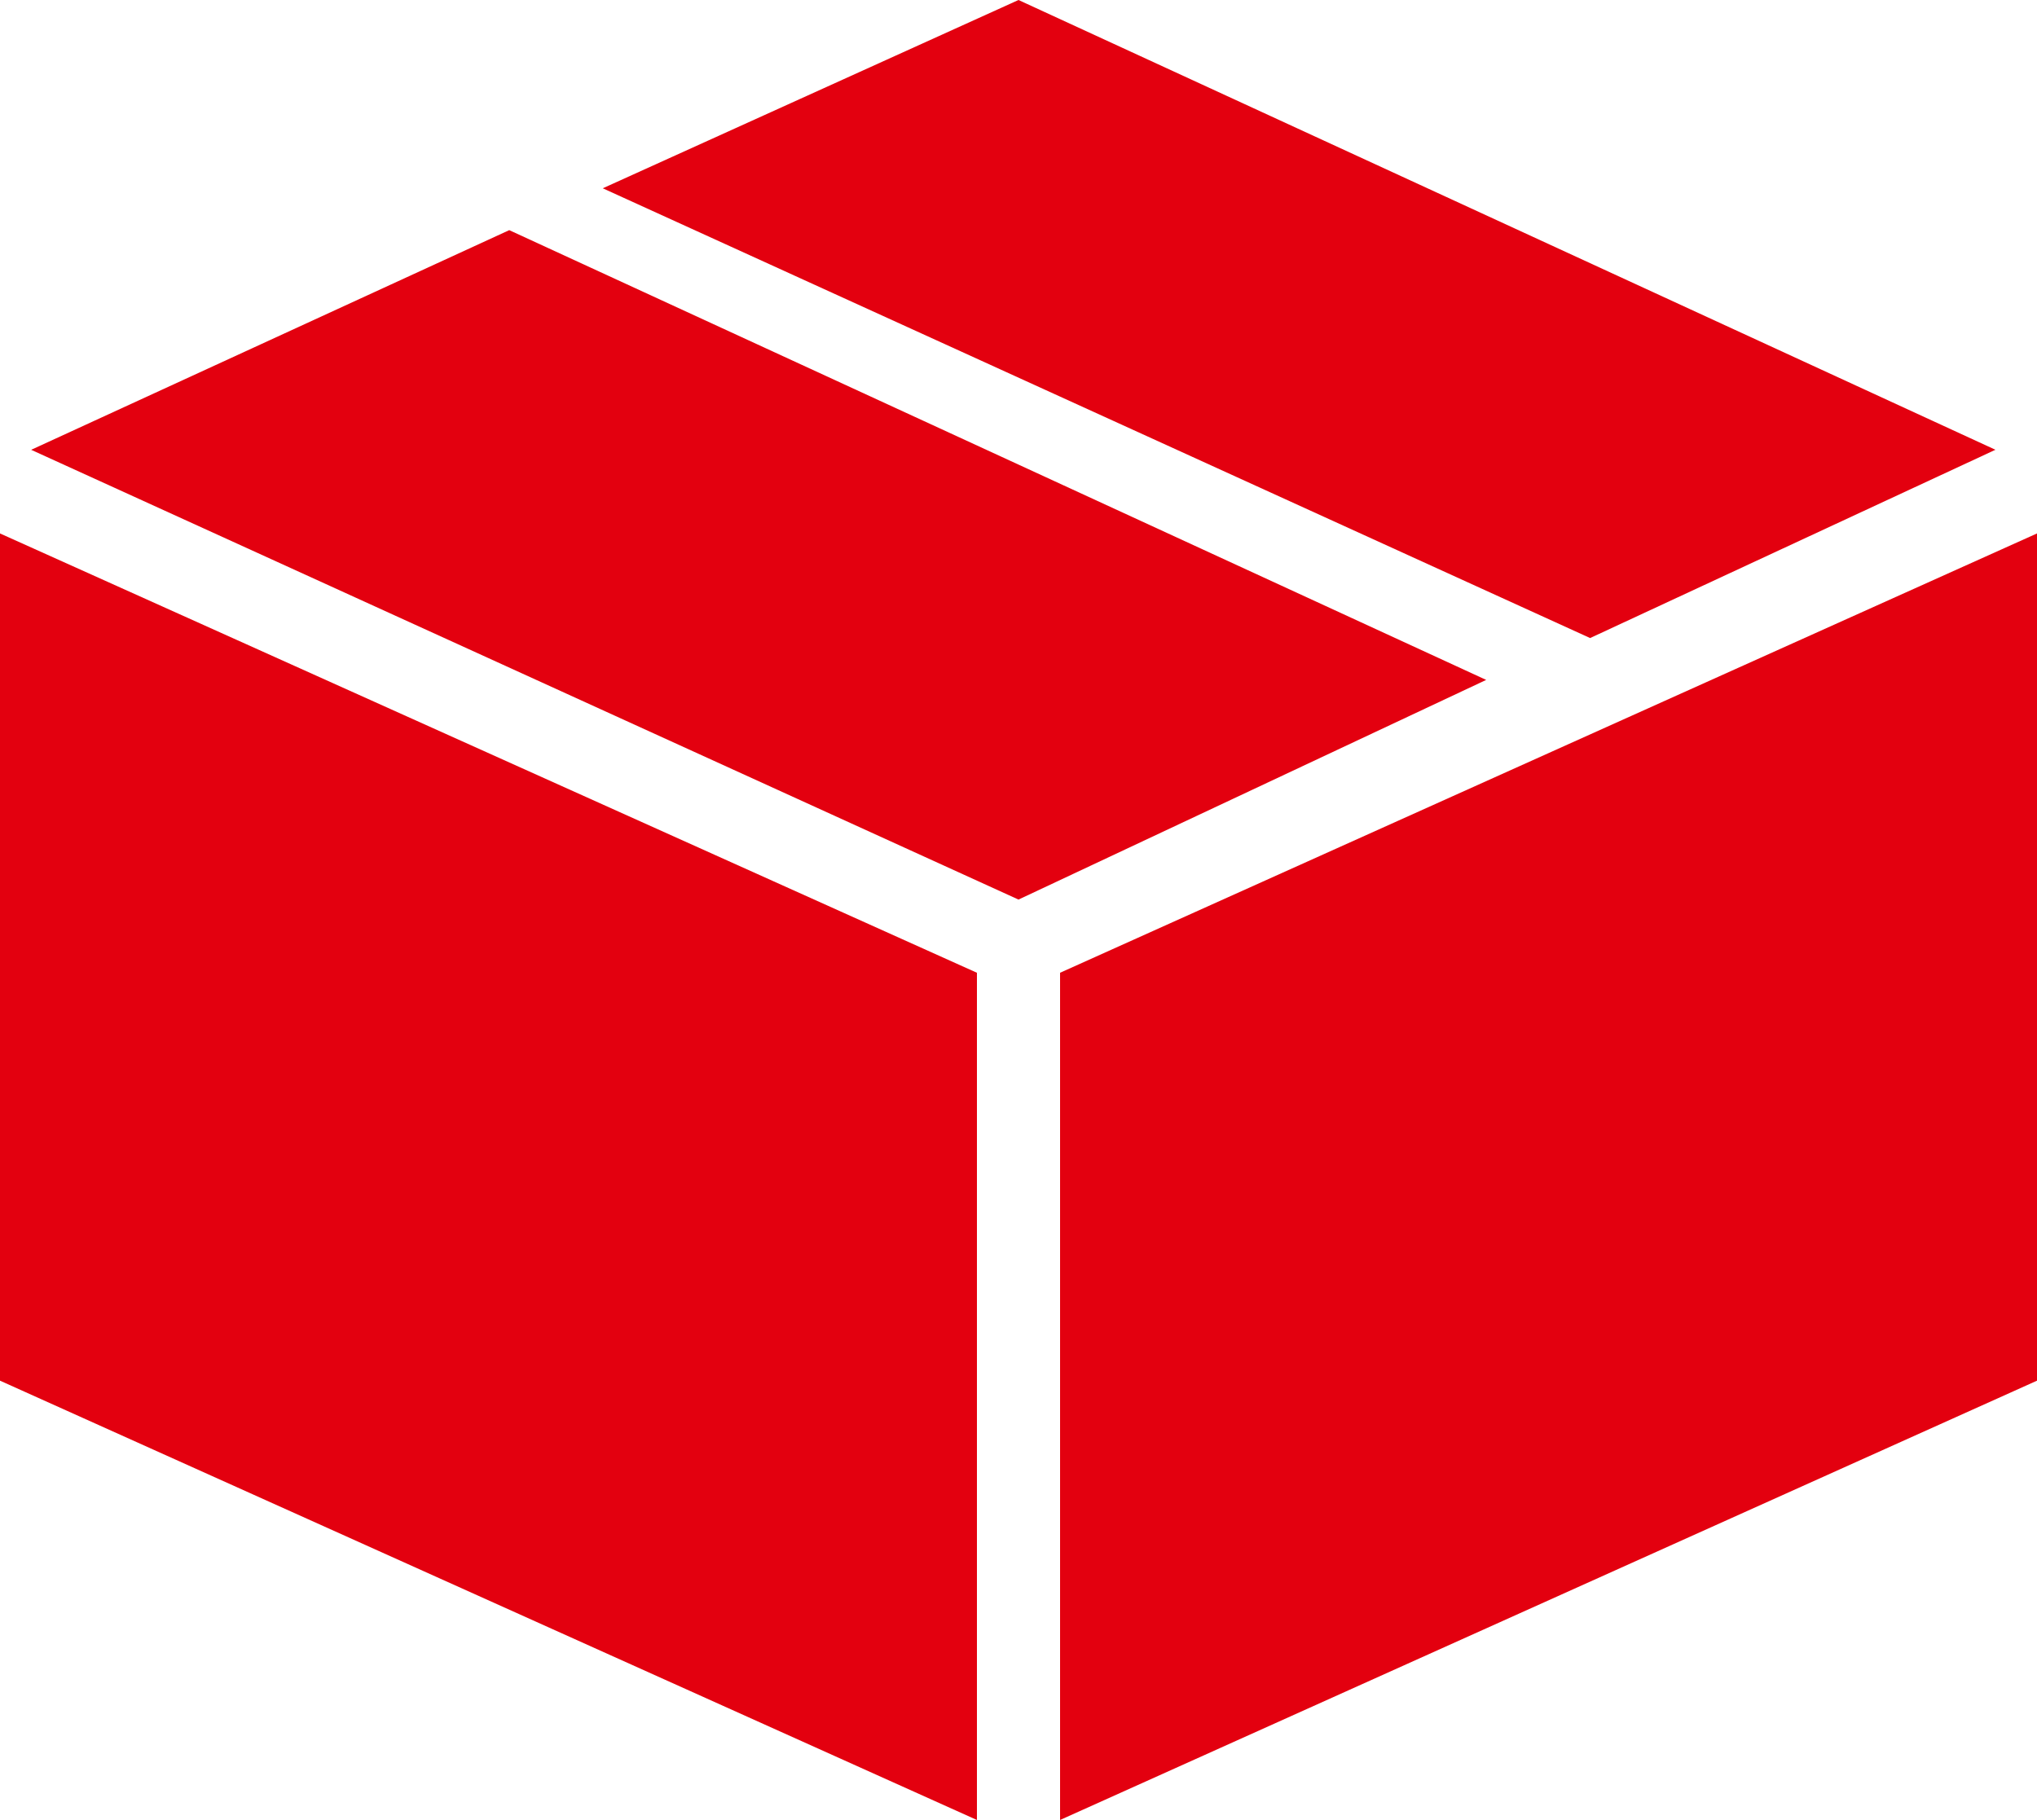 <svg width="47" height="42" viewBox="0 0 47 42" fill="none" xmlns="http://www.w3.org/2000/svg">
<g clip-path="url(#clip0)">
<path d="M23.5 0L46.041 10.379L36.689 14.724L13.908 4.345L23.5 0Z" fill="#E3000F"/>
<path d="M22.541 41.999L0 31.861V12.31L22.541 22.448V41.999Z" fill="#E3000F"/>
<path d="M23.5 20.759L0.719 10.38L11.75 5.311L34.291 15.69L23.5 20.759Z" fill="#E3000F"/>
<path d="M47 31.861L24.459 41.999V22.448L47 12.31V31.861Z" fill="#E3000F"/>
</g>
<defs>
<clipPath id="clip0">
<rect width="47" height="42" fill="white"/>
</clipPath>
</defs>
</svg>
